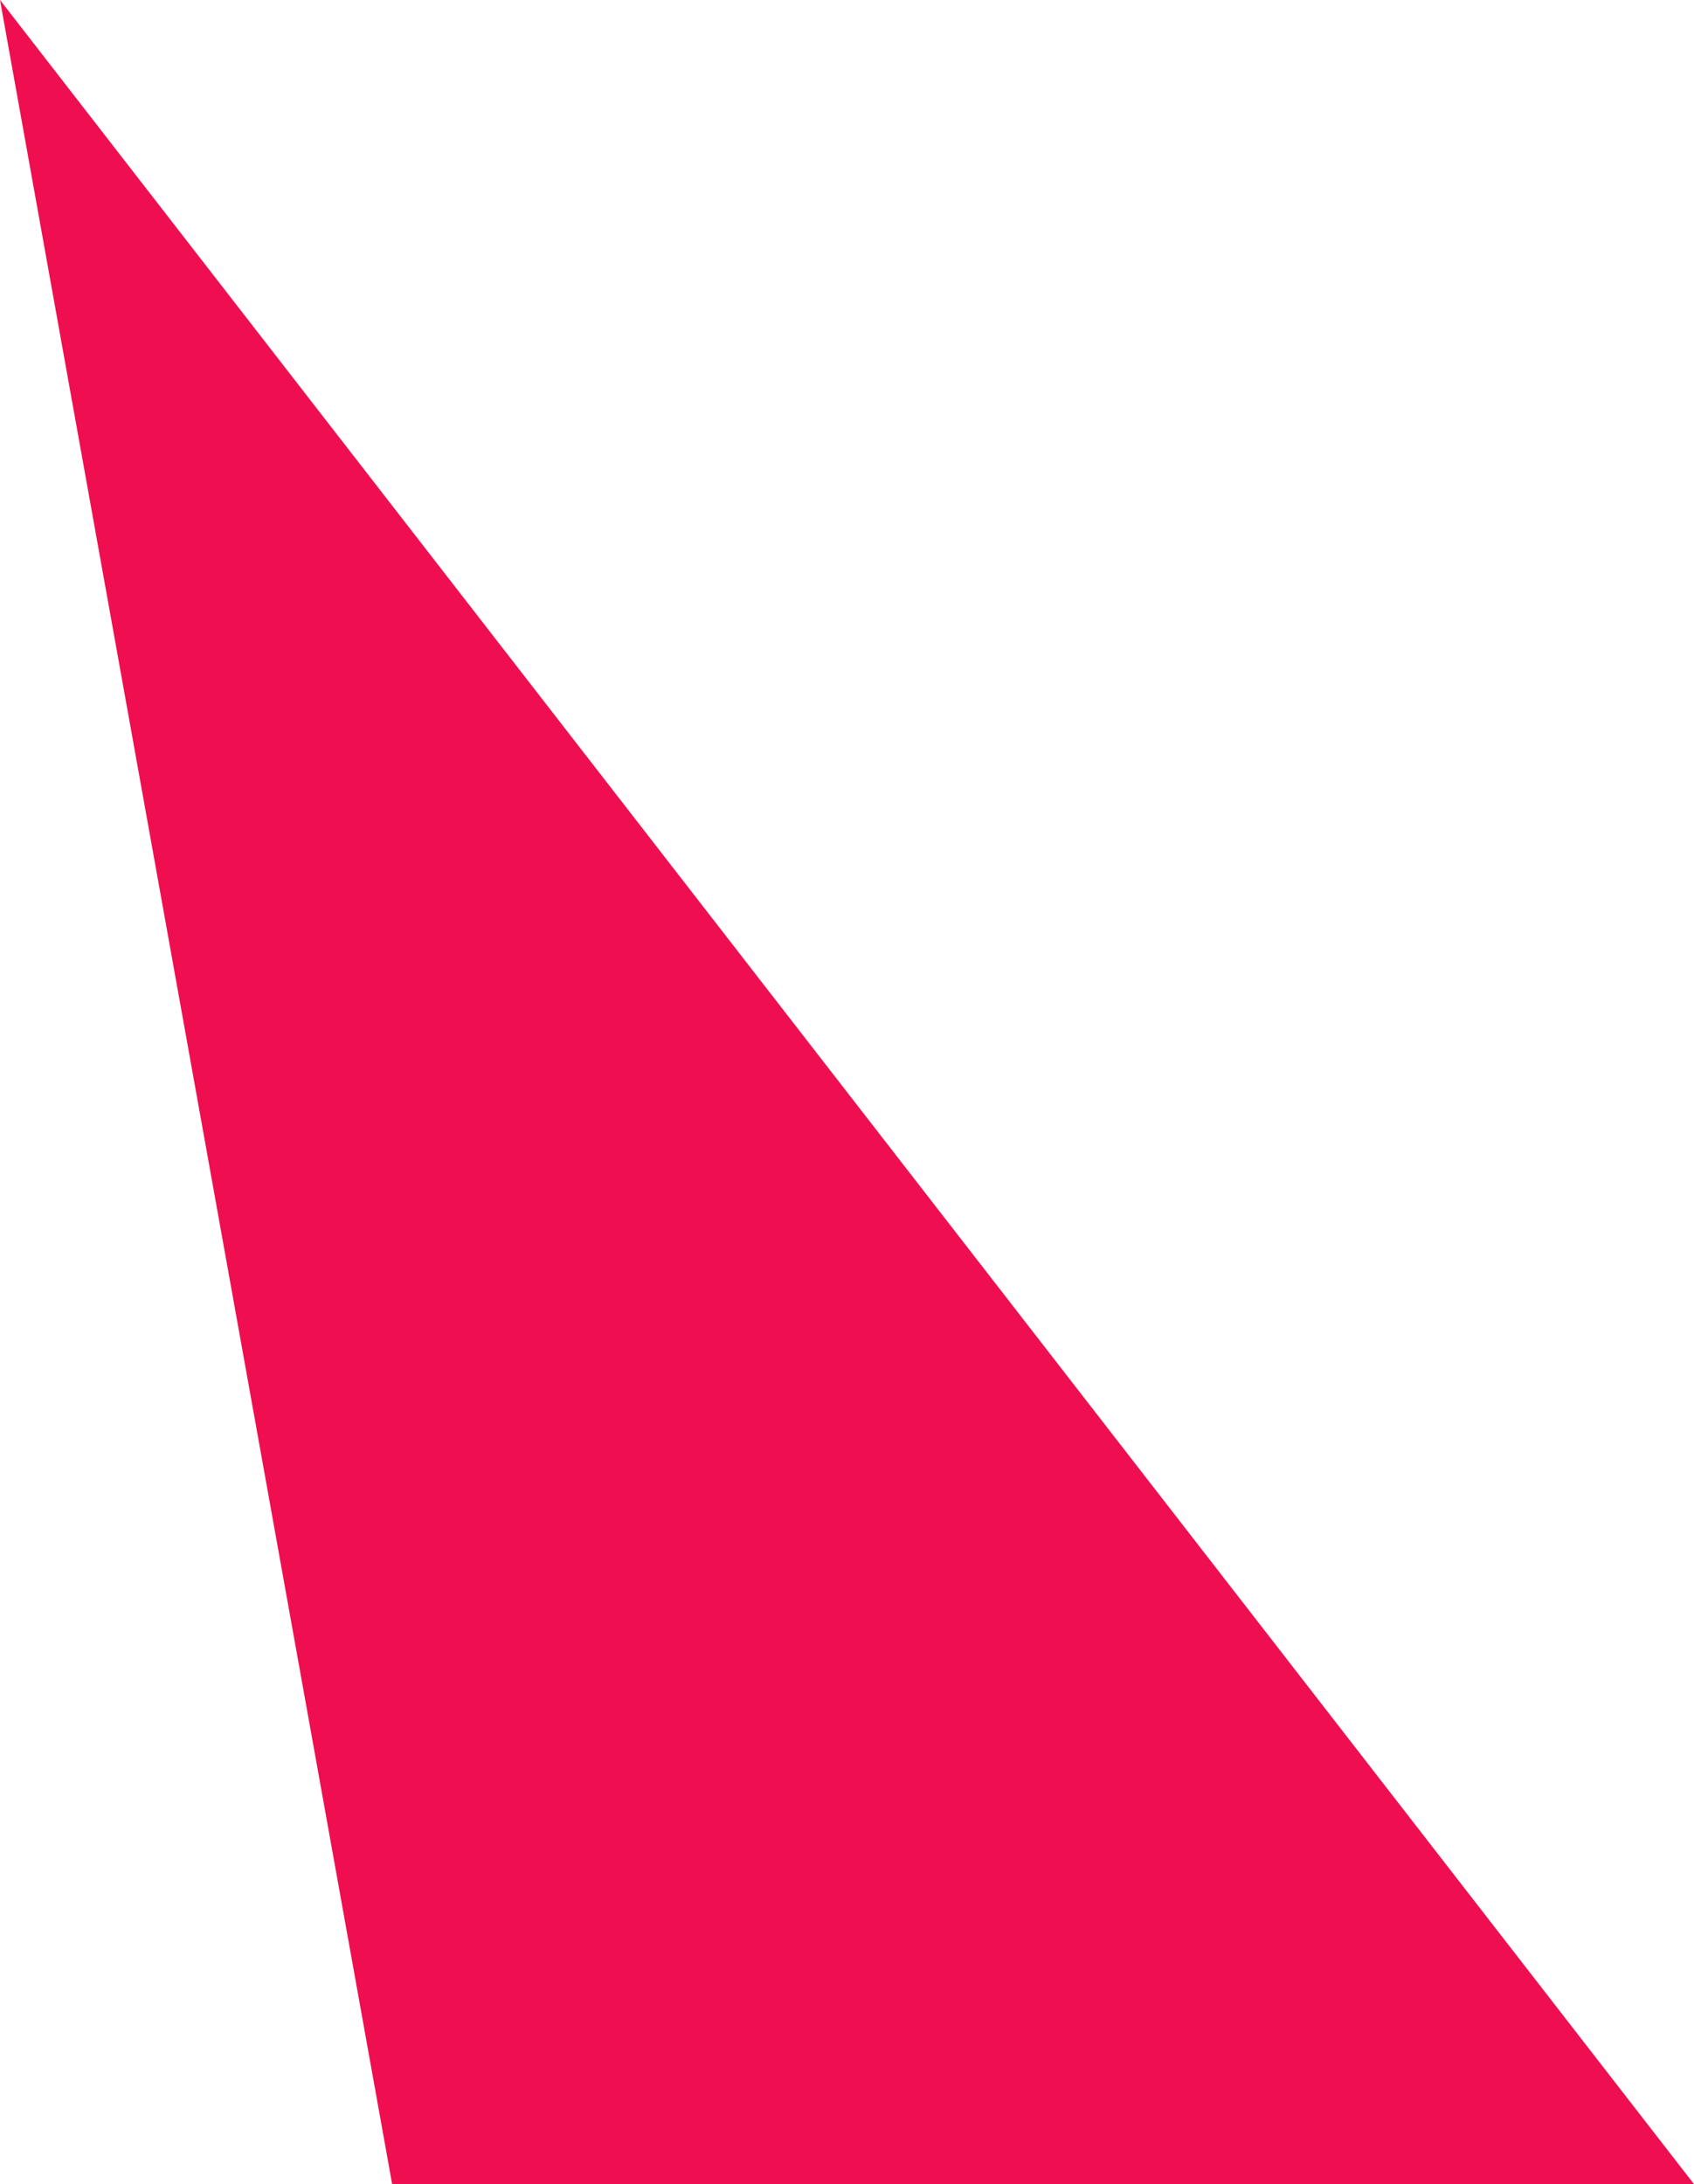 <?xml version="1.0" encoding="UTF-8"?> <svg xmlns="http://www.w3.org/2000/svg" width="45" height="58" viewBox="0 0 45 58" fill="none"><path d="M0 0L45 58H25.833H10.417L0 0Z" fill="#EF0E4F"></path></svg> 